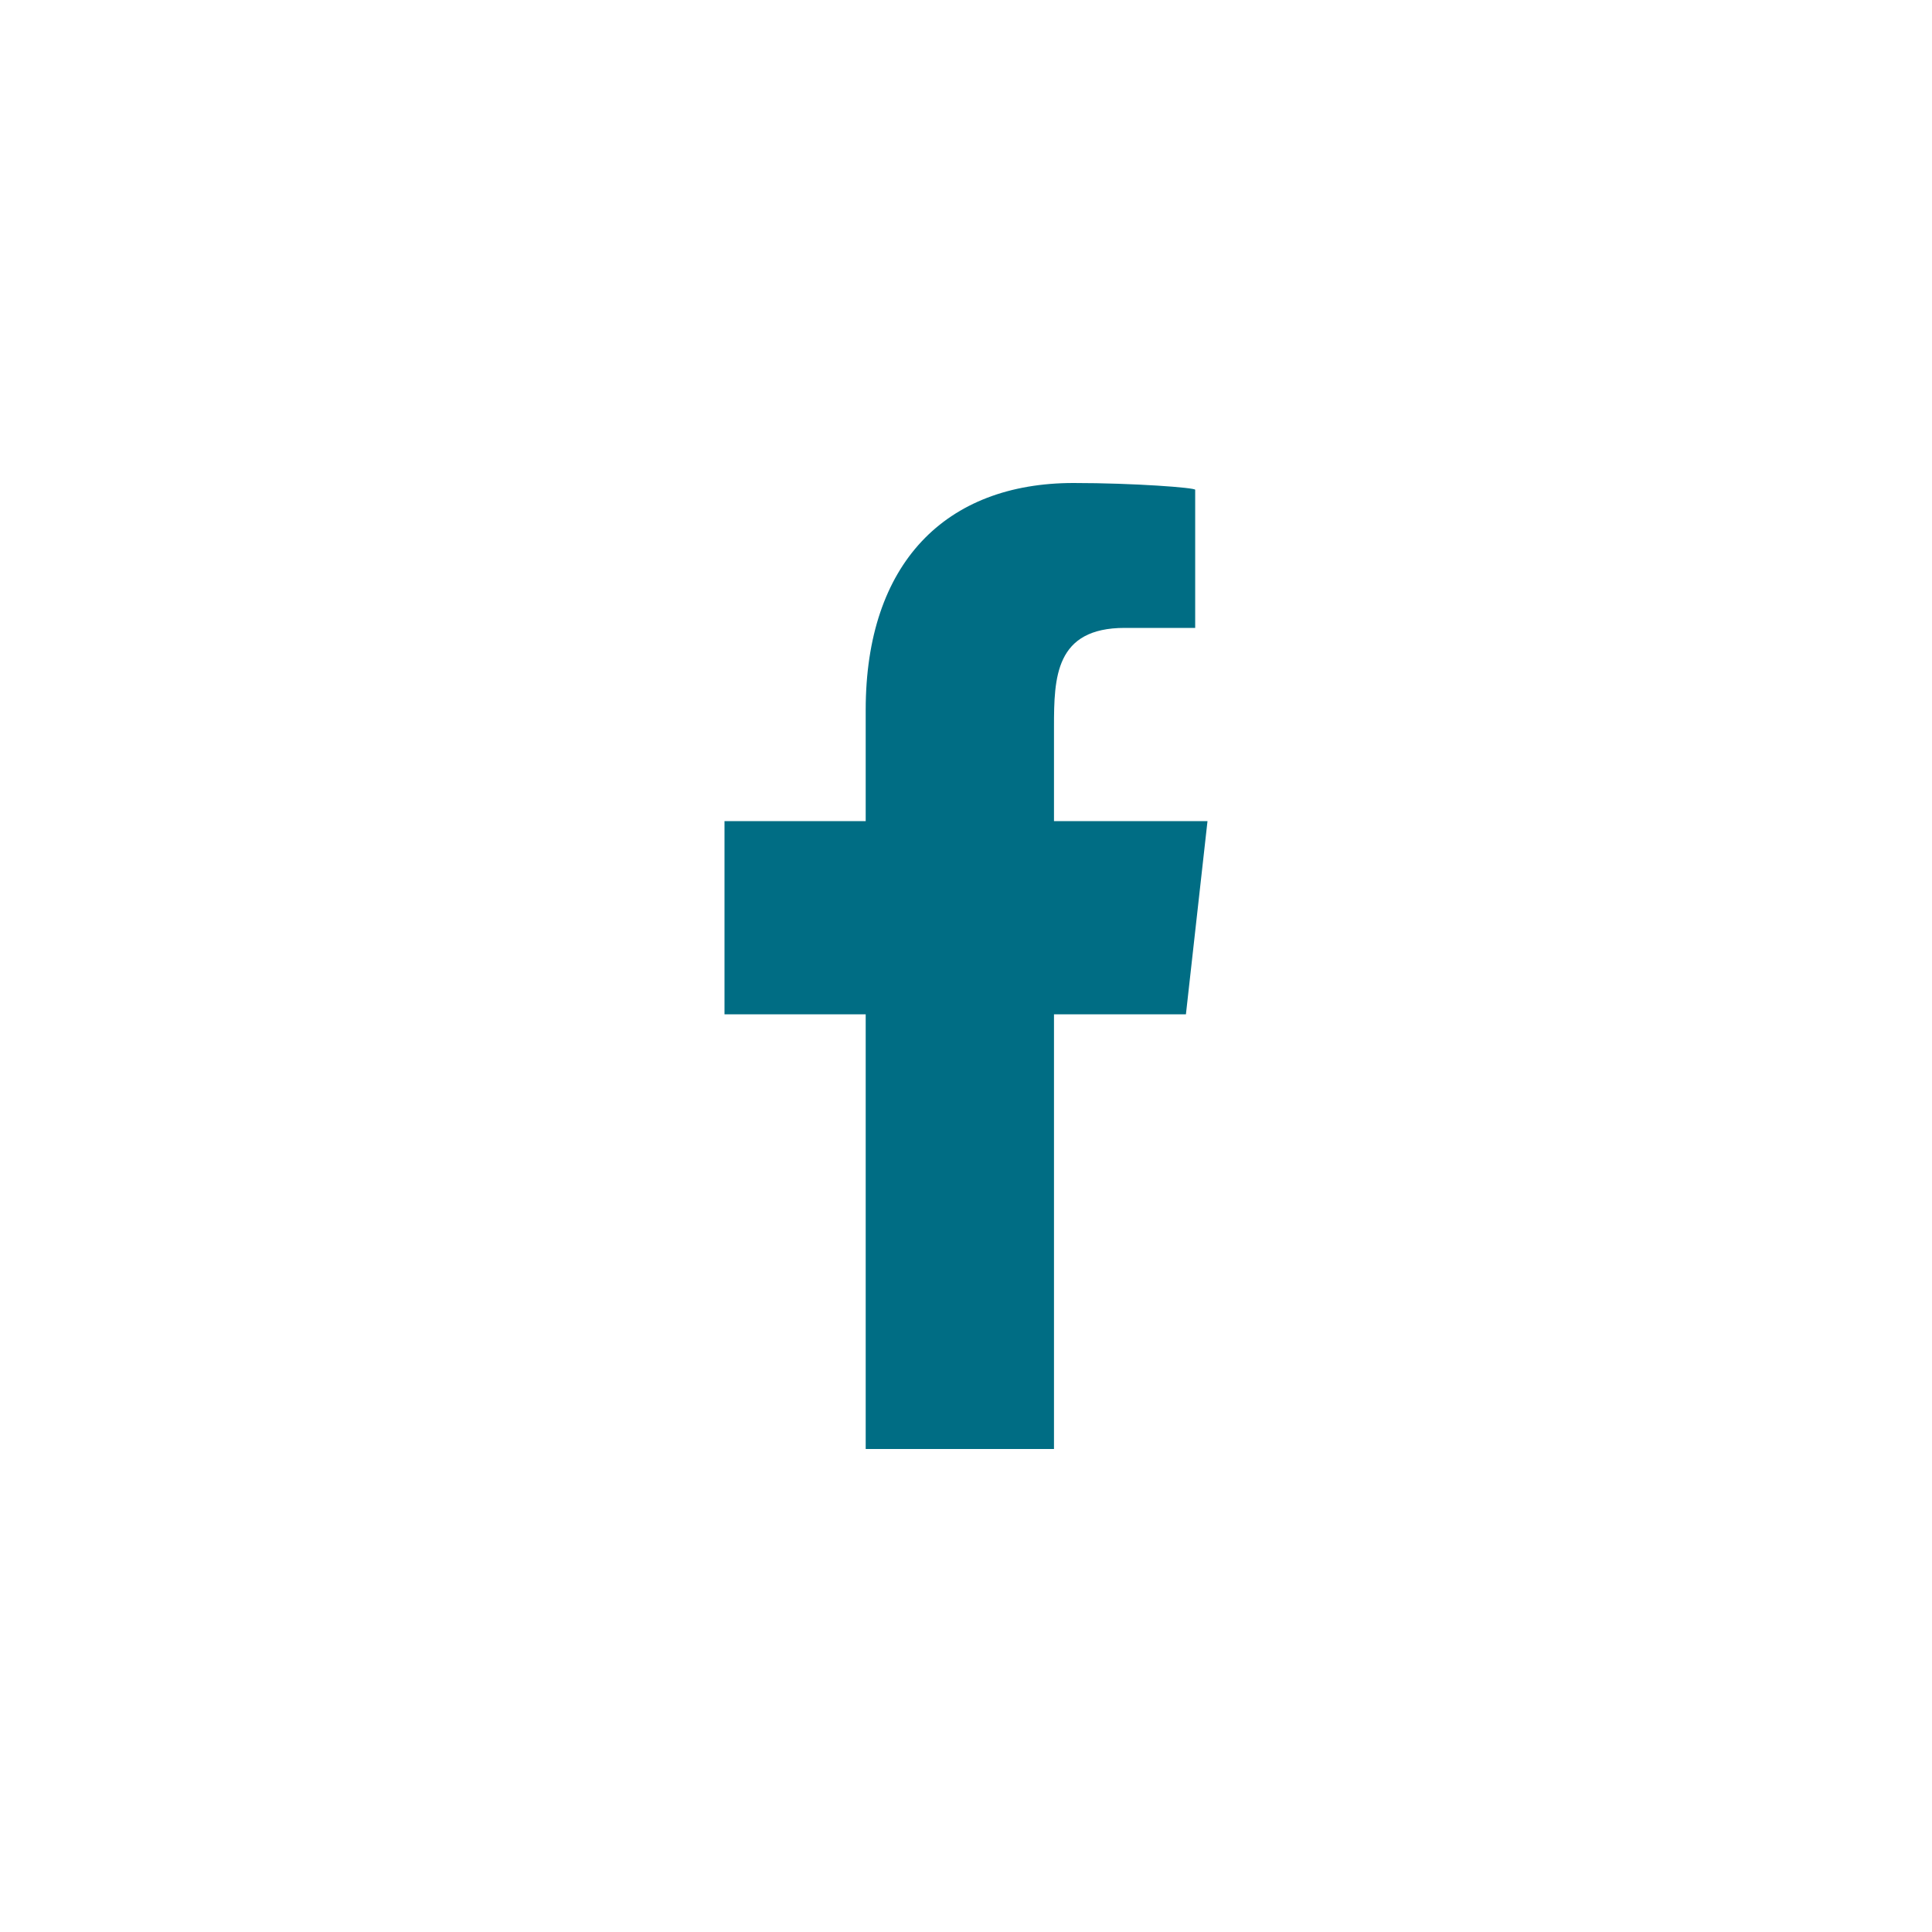 <svg width="48" height="48" viewBox="0 0 48 48" fill="none" xmlns="http://www.w3.org/2000/svg">
<rect width="48" height="48" fill="white"/>
<path fill-rule="evenodd" clip-rule="evenodd" d="M26.186 36V25.2H29.464L30 20.4H26.186V18.062C26.186 16.826 26.217 15.6 27.944 15.6H29.694V12.168C29.694 12.117 28.191 12 26.671 12C23.496 12 21.508 13.989 21.508 17.64V20.4H18V25.2H21.508V36H26.186Z" fill="#006D84"/>
</svg>
